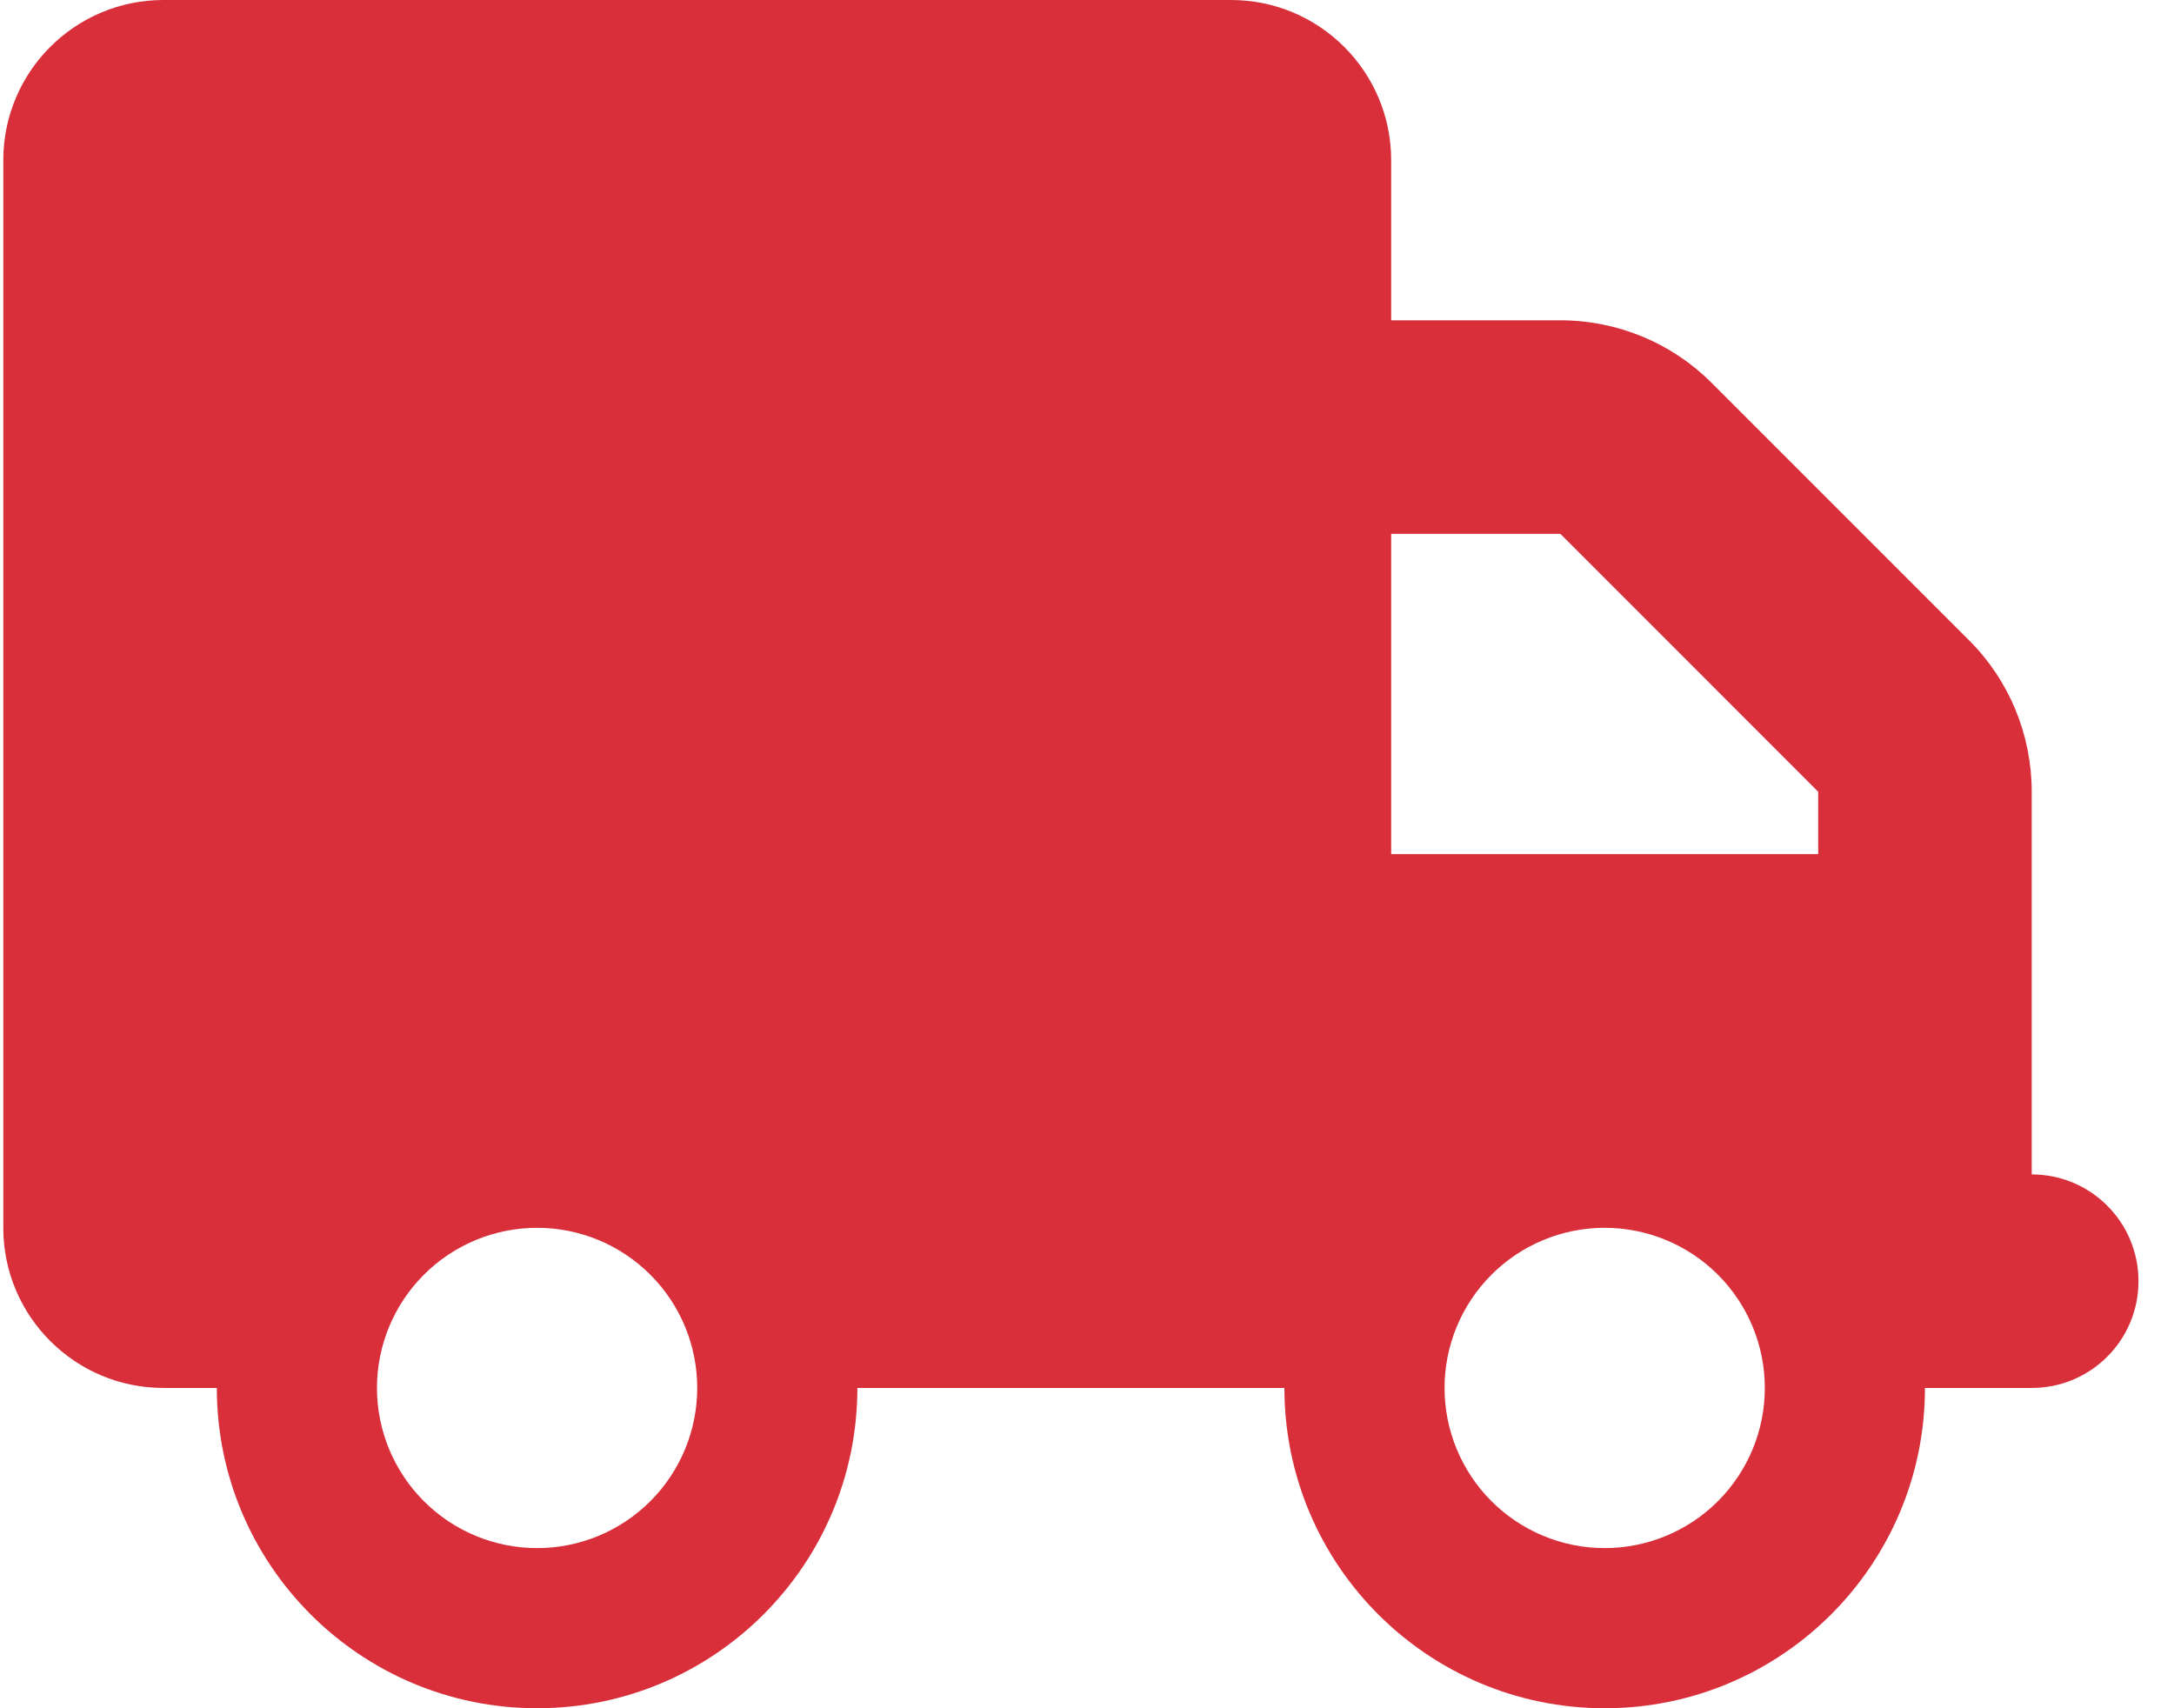 <svg xmlns="http://www.w3.org/2000/svg" fill="none" viewBox="0 0 56 44" height="44" width="56">
<path fill-opacity="0.9" fill="#D41926" d="M4.21 0C1.933 0 0.085 1.848 0.085 4.125V31.625C0.085 33.902 1.933 35.75 4.21 35.75H5.585C5.585 40.305 9.281 44 13.835 44C18.39 44 22.085 40.305 22.085 35.75H33.085C33.085 40.305 36.781 44 41.335 44C45.89 44 49.585 40.305 49.585 35.75H52.335C53.856 35.75 55.085 34.521 55.085 33C55.085 31.479 53.856 30.25 52.335 30.25V24.75V22V20.393C52.335 18.932 51.76 17.531 50.728 16.5L44.085 9.857C43.054 8.826 41.653 8.25 40.193 8.25H35.835V4.125C35.835 1.848 33.988 0 31.71 0H4.21ZM35.835 13.75H40.193L46.835 20.393V22H35.835V13.75ZM9.71 35.75C9.71 34.656 10.145 33.607 10.919 32.833C11.692 32.06 12.741 31.625 13.835 31.625C14.93 31.625 15.979 32.06 16.752 32.833C17.526 33.607 17.96 34.656 17.96 35.75C17.96 36.844 17.526 37.893 16.752 38.667C15.979 39.44 14.93 39.875 13.835 39.875C12.741 39.875 11.692 39.44 10.919 38.667C10.145 37.893 9.71 36.844 9.71 35.75ZM41.335 31.625C42.429 31.625 43.479 32.06 44.252 32.833C45.026 33.607 45.46 34.656 45.46 35.75C45.46 36.844 45.026 37.893 44.252 38.667C43.479 39.44 42.429 39.875 41.335 39.875C40.241 39.875 39.192 39.44 38.419 38.667C37.645 37.893 37.21 36.844 37.21 35.75C37.21 34.656 37.645 33.607 38.419 32.833C39.192 32.06 40.241 31.625 41.335 31.625Z"></path>
</svg>
